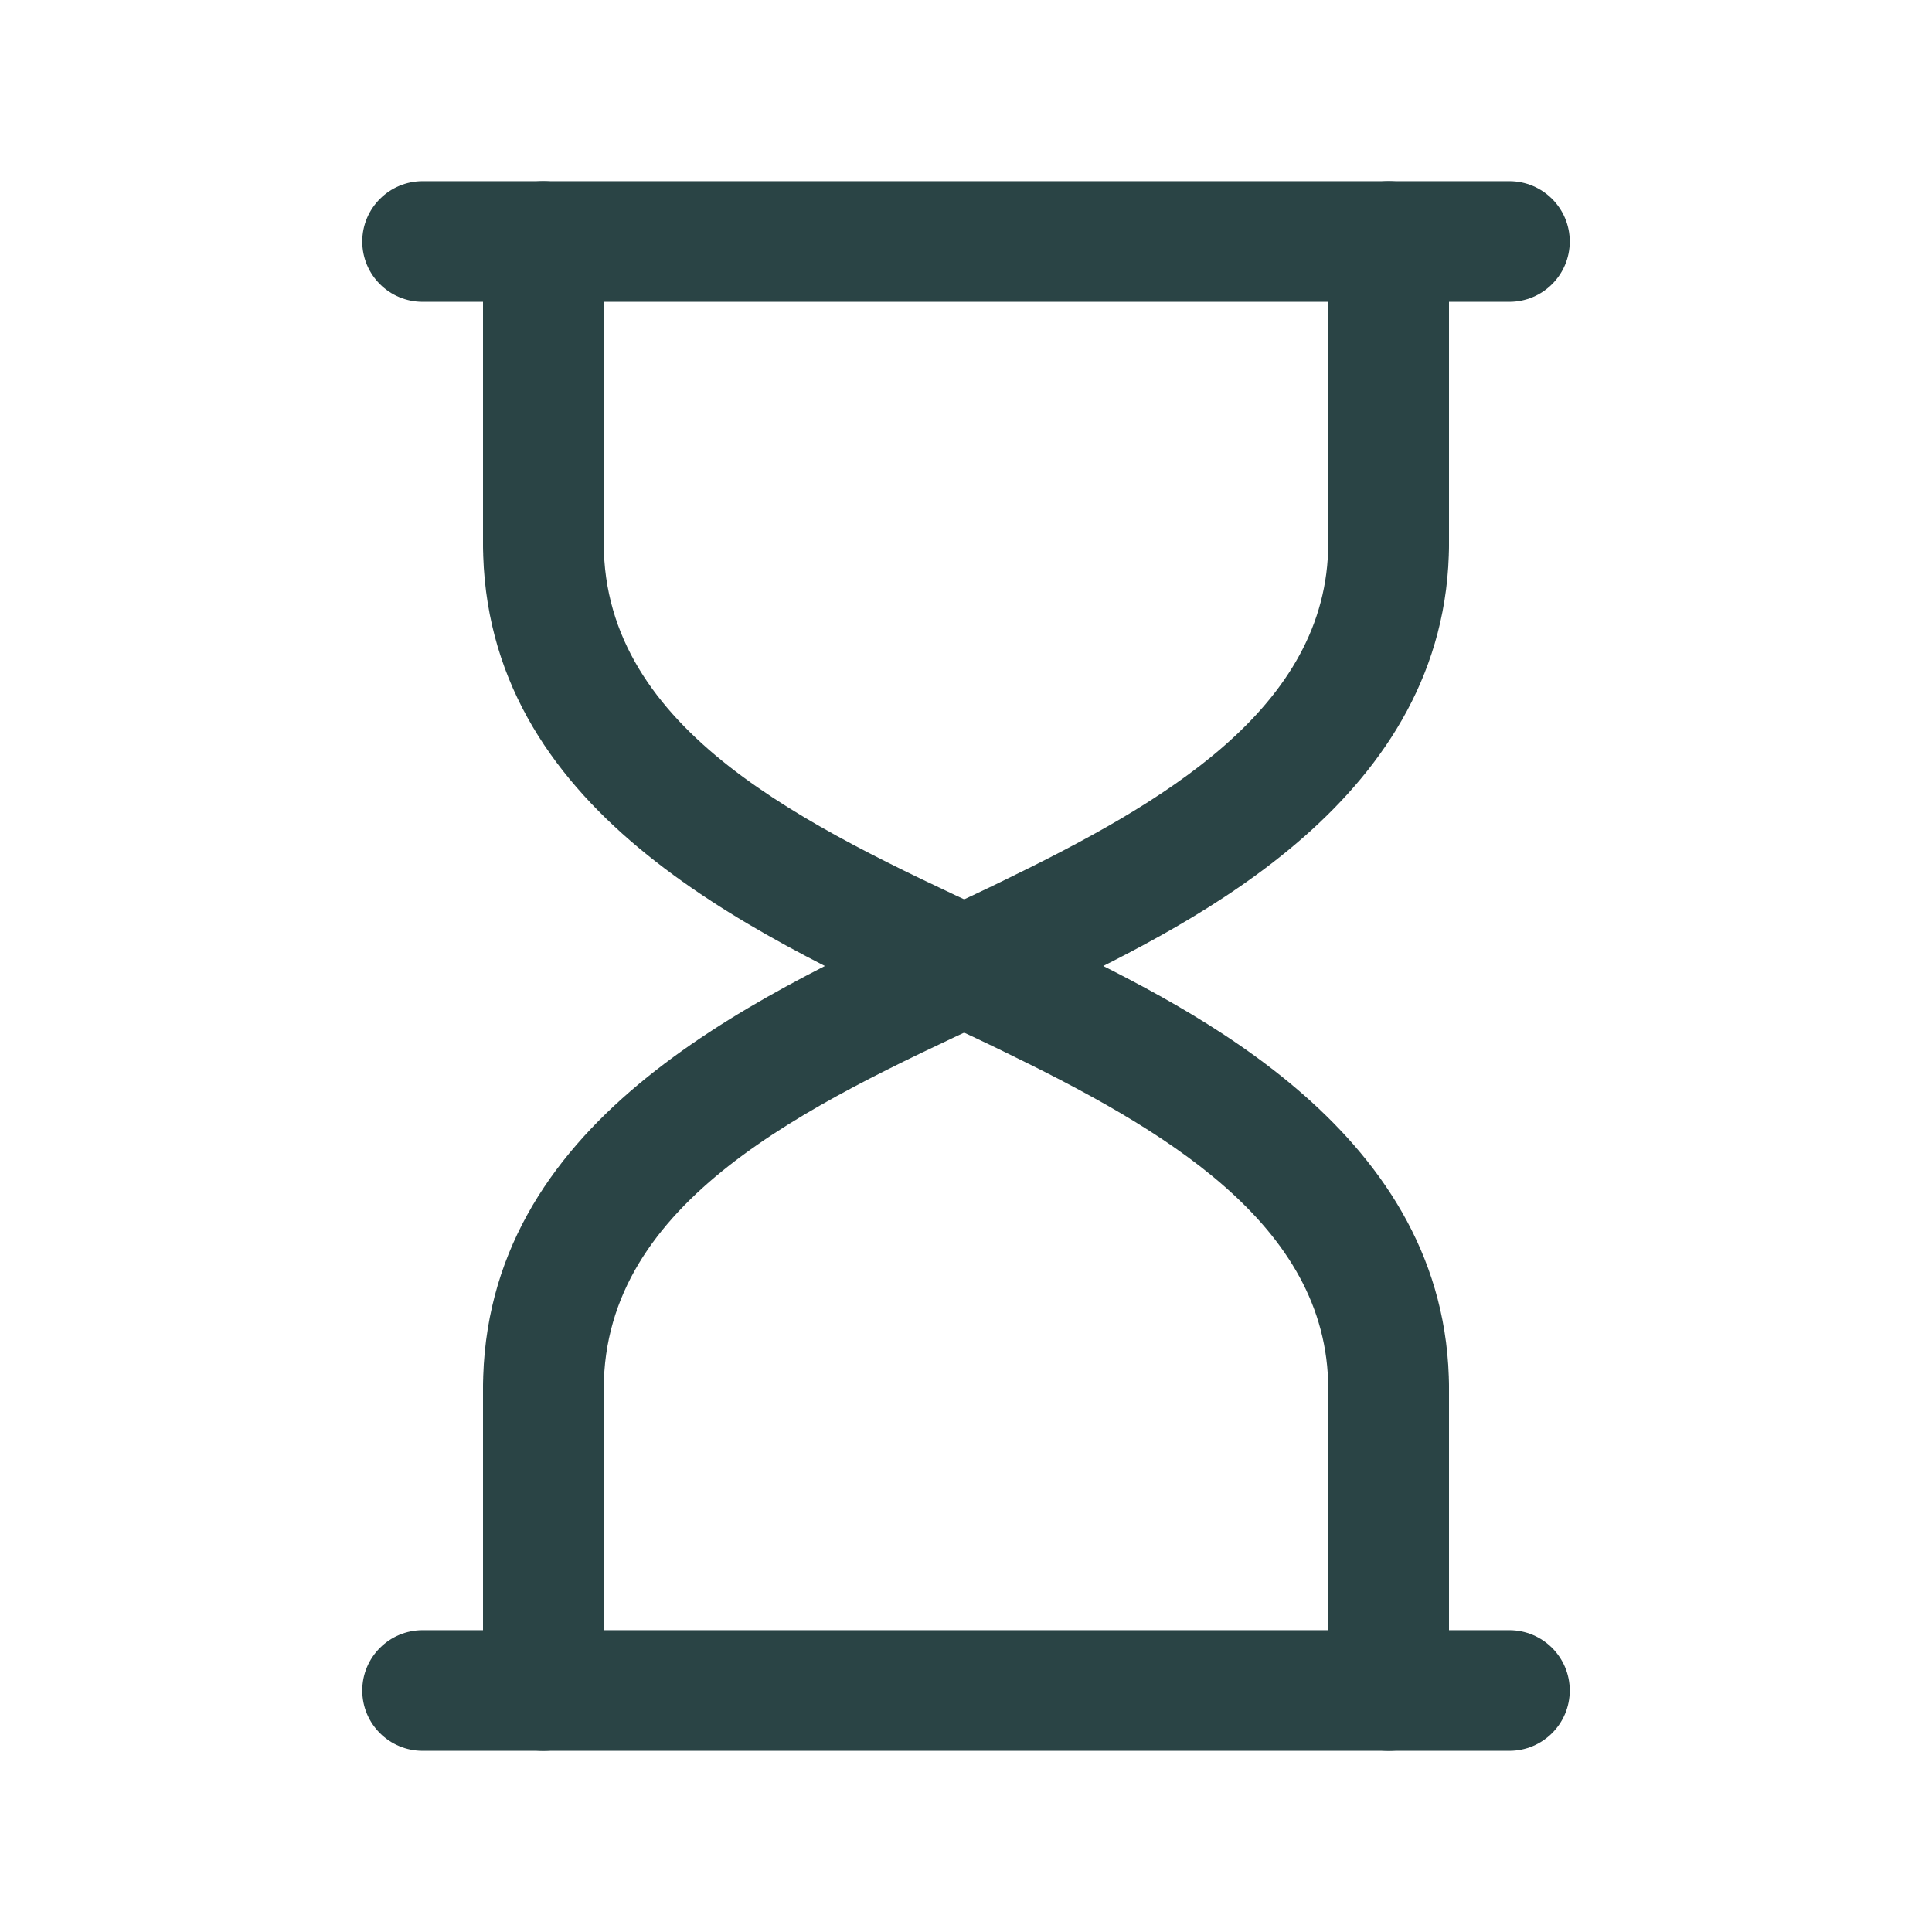 <svg width="18" height="18" viewBox="0 0 18 18" fill="none" xmlns="http://www.w3.org/2000/svg">
<path d="M14.062 16.312H3.938C3.627 16.312 3.375 16.061 3.375 15.75C3.375 15.44 3.627 15.188 3.938 15.188H14.062C14.373 15.188 14.625 15.44 14.625 15.75C14.625 16.061 14.373 16.312 14.062 16.312Z" fill="#2A4445"/>
<path d="M12.938 13.5C12.627 13.5 12.375 13.249 12.375 12.938C12.373 11.397 10.815 10.509 9.354 9.798C9.16 9.703 8.954 9.607 8.741 9.508C6.952 8.675 4.504 7.534 4.5 5.063C4.5 4.753 4.751 4.501 5.062 4.5H5.062C5.373 4.5 5.625 4.751 5.625 5.062C5.628 6.816 7.534 7.704 9.216 8.488C9.435 8.591 9.647 8.69 9.847 8.787C11.123 9.408 13.497 10.564 13.5 12.937C13.501 13.247 13.249 13.5 12.939 13.5C12.938 13.5 12.938 13.5 12.938 13.5Z" fill="#2A4445"/>
<path d="M5.062 13.5C5.062 13.5 5.062 13.5 5.062 13.5C4.751 13.499 4.499 13.247 4.5 12.937C4.504 10.466 6.952 9.325 8.741 8.492C8.954 8.393 9.16 8.297 9.354 8.202C10.815 7.491 12.373 6.603 12.375 5.062C12.375 4.751 12.627 4.5 12.938 4.5H12.938C13.249 4.501 13.501 4.753 13.5 5.063C13.497 7.436 11.122 8.592 9.847 9.213C9.647 9.311 9.435 9.409 9.216 9.512C7.534 10.295 5.628 11.184 5.625 12.938C5.625 13.249 5.373 13.5 5.062 13.5Z" fill="#2A4445"/>
<path d="M12.938 16.312C12.627 16.312 12.375 16.061 12.375 15.75V12.938C12.375 12.627 12.627 12.375 12.938 12.375C13.248 12.375 13.5 12.627 13.5 12.938V15.75C13.5 16.061 13.248 16.312 12.938 16.312Z" fill="#2A4445"/>
<path d="M5.062 16.312C4.752 16.312 4.5 16.061 4.5 15.75V12.938C4.5 12.627 4.752 12.375 5.062 12.375C5.373 12.375 5.625 12.627 5.625 12.938V15.75C5.625 16.061 5.373 16.312 5.062 16.312Z" fill="#2A4445"/>
<path d="M12.938 5.625C12.627 5.625 12.375 5.373 12.375 5.062V2.25C12.375 1.94 12.627 1.688 12.938 1.688C13.248 1.688 13.5 1.94 13.5 2.25V5.062C13.5 5.373 13.248 5.625 12.938 5.625Z" fill="#2A4445"/>
<path d="M5.062 5.625C4.752 5.625 4.5 5.373 4.5 5.062V2.25C4.5 1.94 4.752 1.688 5.062 1.688C5.373 1.688 5.625 1.94 5.625 2.25V5.062C5.625 5.373 5.373 5.625 5.062 5.625Z" fill="#2A4445"/>
<path d="M14.062 2.812H3.938C3.627 2.812 3.375 2.561 3.375 2.25C3.375 1.94 3.627 1.688 3.938 1.688H14.062C14.373 1.688 14.625 1.94 14.625 2.25C14.625 2.561 14.373 2.812 14.062 2.812Z" fill="#2A4445"/>
</svg>
